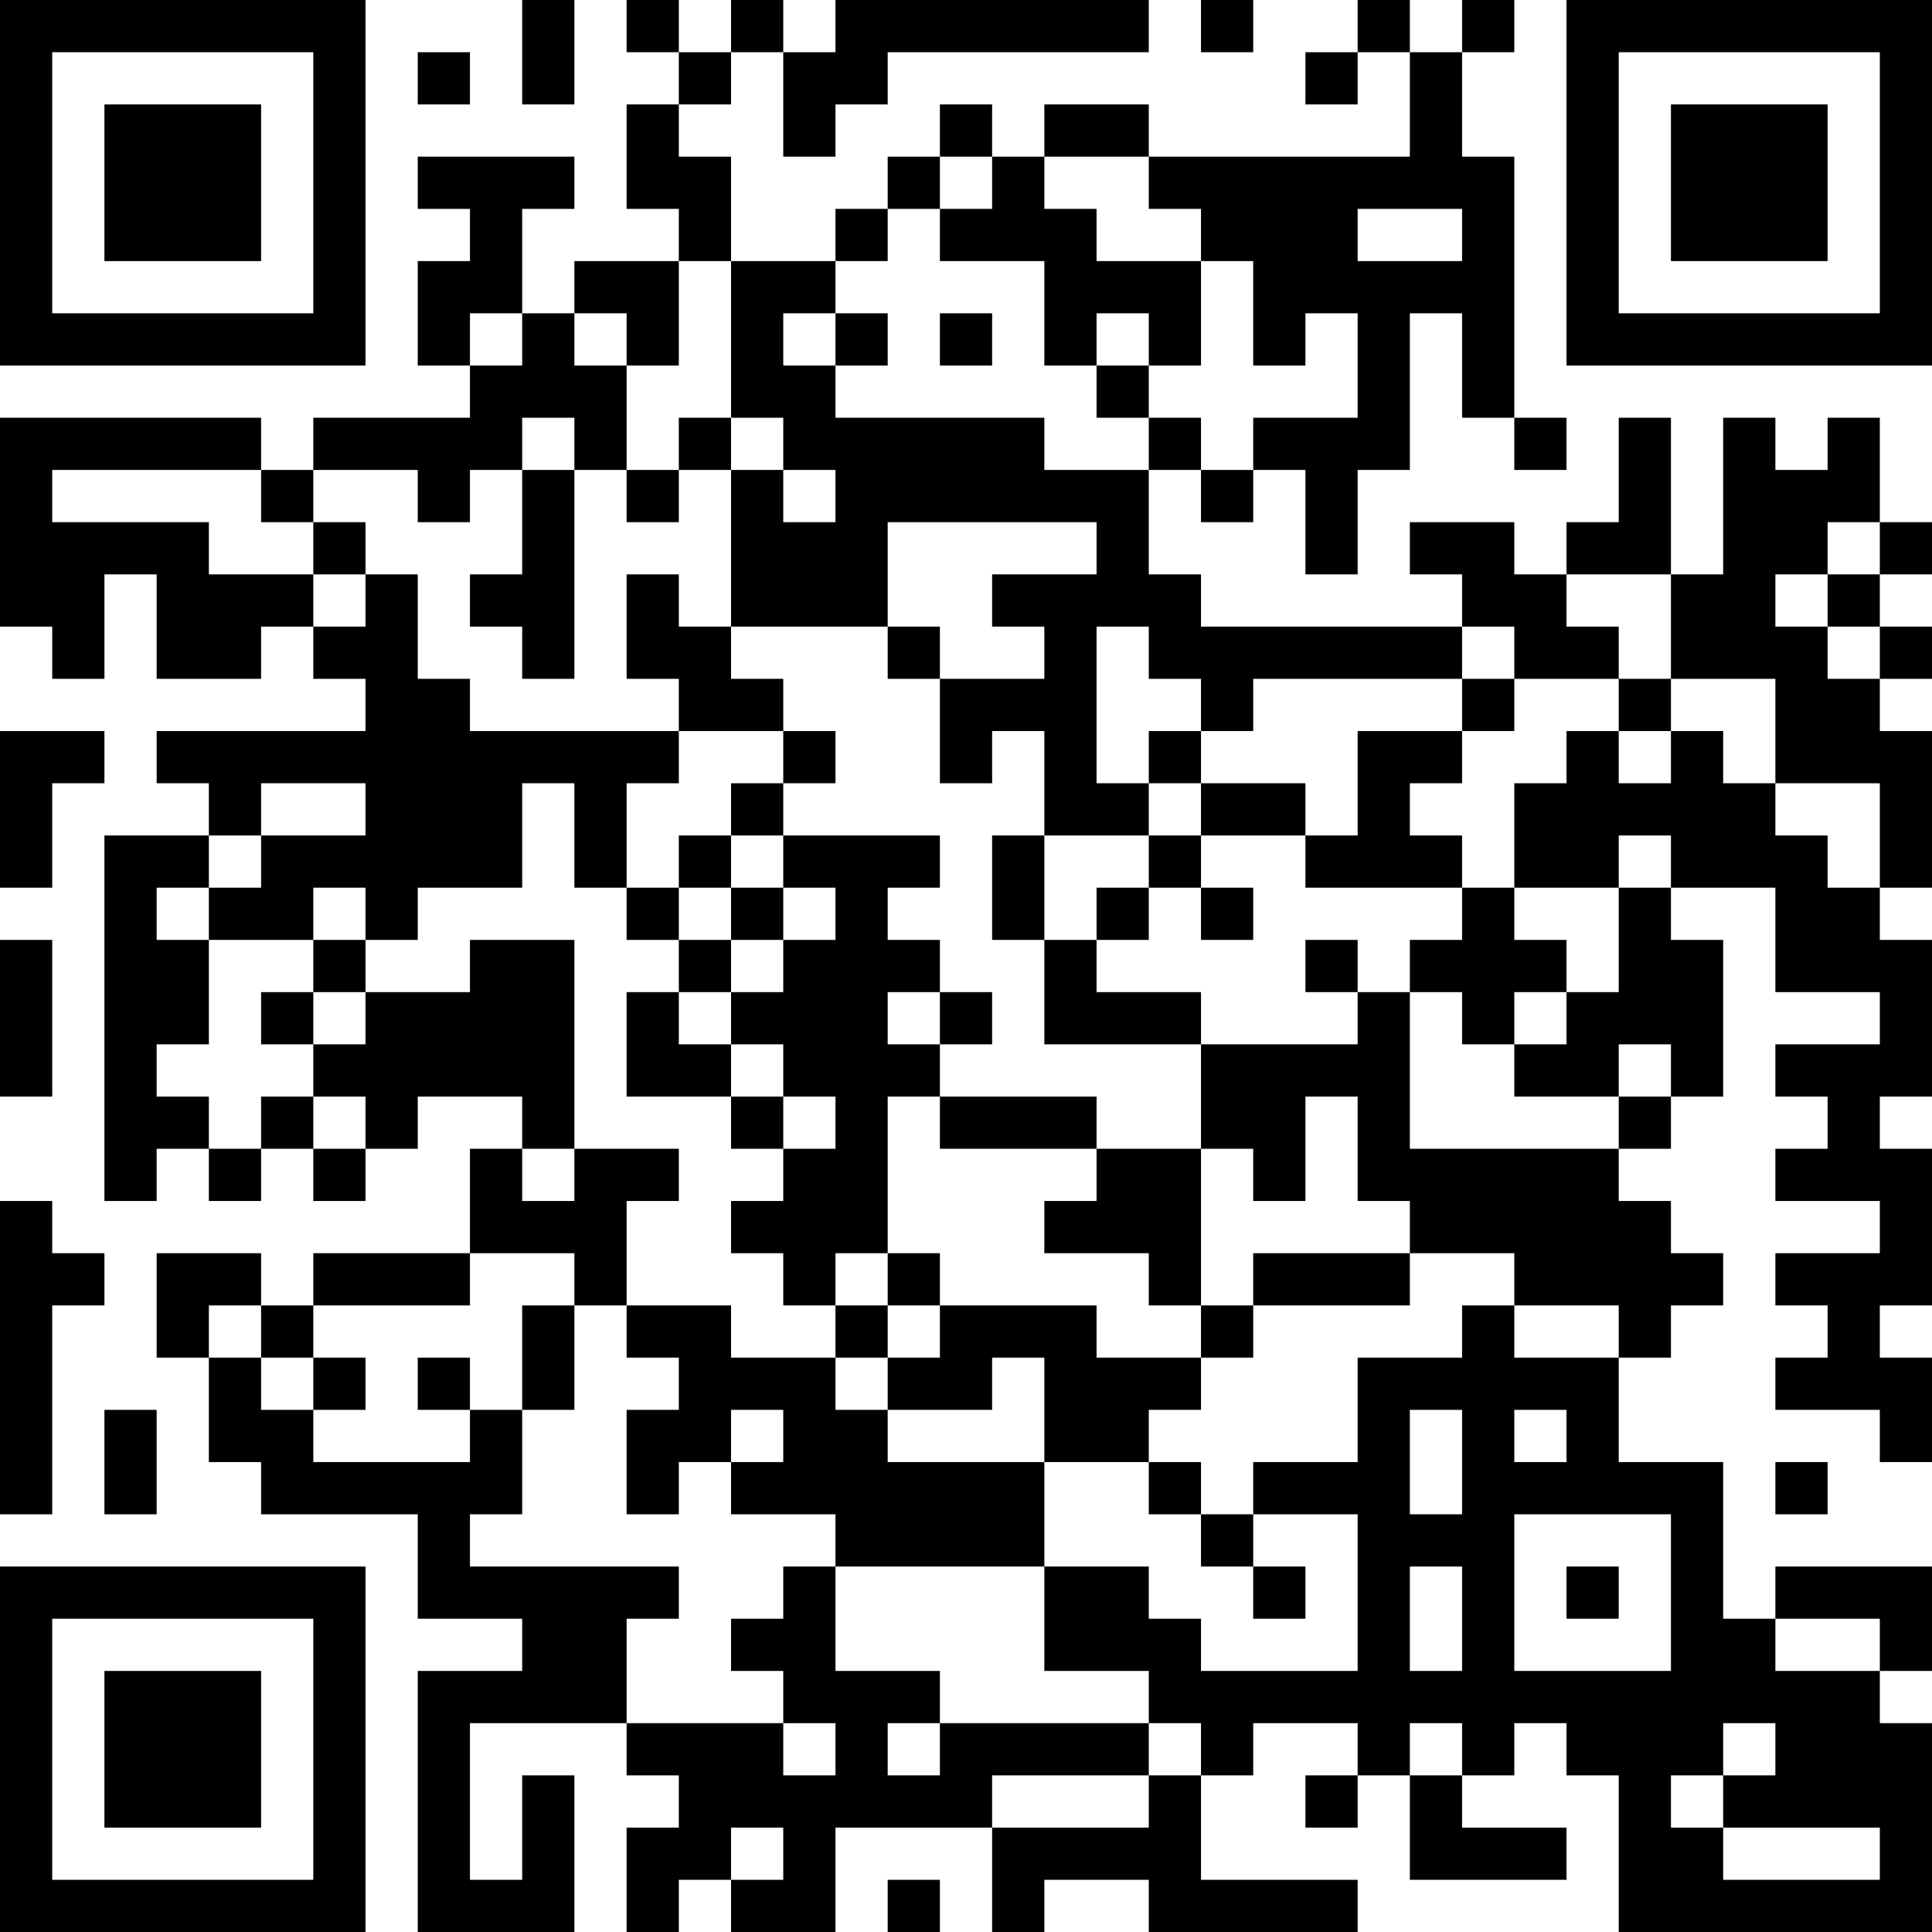 <?xml version="1.0" encoding="UTF-8"?>
<svg xmlns="http://www.w3.org/2000/svg" version="1.1" width="400" height="400" viewBox="0 0 400 400"><rect x="0" y="0" width="400" height="400" fill="#ffffff"/><g transform="scale(10.811)"><g transform="translate(0,0)"><path fill-rule="evenodd" d="M10 0L10 2L11 2L11 0ZM12 0L12 1L13 1L13 2L12 2L12 4L13 4L13 5L11 5L11 6L10 6L10 4L11 4L11 3L8 3L8 4L9 4L9 5L8 5L8 7L9 7L9 8L6 8L6 9L5 9L5 8L0 8L0 12L1 12L1 13L2 13L2 11L3 11L3 13L5 13L5 12L6 12L6 13L7 13L7 14L3 14L3 15L4 15L4 16L2 16L2 23L3 23L3 22L4 22L4 23L5 23L5 22L6 22L6 23L7 23L7 22L8 22L8 21L10 21L10 22L9 22L9 24L6 24L6 25L5 25L5 24L3 24L3 26L4 26L4 28L5 28L5 29L8 29L8 31L10 31L10 32L8 32L8 37L11 37L11 34L10 34L10 36L9 36L9 33L12 33L12 34L13 34L13 35L12 35L12 37L13 37L13 36L14 36L14 37L16 37L16 35L19 35L19 37L20 37L20 36L22 36L22 37L26 37L26 36L23 36L23 34L24 34L24 33L26 33L26 34L25 34L25 35L26 35L26 34L27 34L27 36L30 36L30 35L28 35L28 34L29 34L29 33L30 33L30 34L31 34L31 37L37 37L37 33L36 33L36 32L37 32L37 30L34 30L34 31L33 31L33 28L31 28L31 26L32 26L32 25L33 25L33 24L32 24L32 23L31 23L31 22L32 22L32 21L33 21L33 18L32 18L32 17L34 17L34 19L36 19L36 20L34 20L34 21L35 21L35 22L34 22L34 23L36 23L36 24L34 24L34 25L35 25L35 26L34 26L34 27L36 27L36 28L37 28L37 26L36 26L36 25L37 25L37 22L36 22L36 21L37 21L37 18L36 18L36 17L37 17L37 14L36 14L36 13L37 13L37 12L36 12L36 11L37 11L37 10L36 10L36 8L35 8L35 9L34 9L34 8L33 8L33 11L32 11L32 8L31 8L31 10L30 10L30 11L29 11L29 10L27 10L27 11L28 11L28 12L23 12L23 11L22 11L22 9L23 9L23 10L24 10L24 9L25 9L25 11L26 11L26 9L27 9L27 6L28 6L28 8L29 8L29 9L30 9L30 8L29 8L29 3L28 3L28 1L29 1L29 0L28 0L28 1L27 1L27 0L26 0L26 1L25 1L25 2L26 2L26 1L27 1L27 3L22 3L22 2L20 2L20 3L19 3L19 2L18 2L18 3L17 3L17 4L16 4L16 5L14 5L14 3L13 3L13 2L14 2L14 1L15 1L15 3L16 3L16 2L17 2L17 1L22 1L22 0L16 0L16 1L15 1L15 0L14 0L14 1L13 1L13 0ZM23 0L23 1L24 1L24 0ZM8 1L8 2L9 2L9 1ZM18 3L18 4L17 4L17 5L16 5L16 6L15 6L15 7L16 7L16 8L20 8L20 9L22 9L22 8L23 8L23 9L24 9L24 8L26 8L26 6L25 6L25 7L24 7L24 5L23 5L23 4L22 4L22 3L20 3L20 4L21 4L21 5L23 5L23 7L22 7L22 6L21 6L21 7L20 7L20 5L18 5L18 4L19 4L19 3ZM26 4L26 5L28 5L28 4ZM13 5L13 7L12 7L12 6L11 6L11 7L12 7L12 9L11 9L11 8L10 8L10 9L9 9L9 10L8 10L8 9L6 9L6 10L5 10L5 9L1 9L1 10L4 10L4 11L6 11L6 12L7 12L7 11L8 11L8 13L9 13L9 14L13 14L13 15L12 15L12 17L11 17L11 15L10 15L10 17L8 17L8 18L7 18L7 17L6 17L6 18L4 18L4 17L5 17L5 16L7 16L7 15L5 15L5 16L4 16L4 17L3 17L3 18L4 18L4 20L3 20L3 21L4 21L4 22L5 22L5 21L6 21L6 22L7 22L7 21L6 21L6 20L7 20L7 19L9 19L9 18L11 18L11 22L10 22L10 23L11 23L11 22L13 22L13 23L12 23L12 25L11 25L11 24L9 24L9 25L6 25L6 26L5 26L5 25L4 25L4 26L5 26L5 27L6 27L6 28L9 28L9 27L10 27L10 29L9 29L9 30L13 30L13 31L12 31L12 33L15 33L15 34L16 34L16 33L15 33L15 32L14 32L14 31L15 31L15 30L16 30L16 32L18 32L18 33L17 33L17 34L18 34L18 33L22 33L22 34L19 34L19 35L22 35L22 34L23 34L23 33L22 33L22 32L20 32L20 30L22 30L22 31L23 31L23 32L26 32L26 29L24 29L24 28L26 28L26 26L28 26L28 25L29 25L29 26L31 26L31 25L29 25L29 24L27 24L27 23L26 23L26 21L25 21L25 23L24 23L24 22L23 22L23 20L26 20L26 19L27 19L27 22L31 22L31 21L32 21L32 20L31 20L31 21L29 21L29 20L30 20L30 19L31 19L31 17L32 17L32 16L31 16L31 17L29 17L29 15L30 15L30 14L31 14L31 15L32 15L32 14L33 14L33 15L34 15L34 16L35 16L35 17L36 17L36 15L34 15L34 13L32 13L32 11L30 11L30 12L31 12L31 13L29 13L29 12L28 12L28 13L24 13L24 14L23 14L23 13L22 13L22 12L21 12L21 15L22 15L22 16L20 16L20 14L19 14L19 15L18 15L18 13L20 13L20 12L19 12L19 11L21 11L21 10L17 10L17 12L14 12L14 9L15 9L15 10L16 10L16 9L15 9L15 8L14 8L14 5ZM9 6L9 7L10 7L10 6ZM16 6L16 7L17 7L17 6ZM18 6L18 7L19 7L19 6ZM21 7L21 8L22 8L22 7ZM13 8L13 9L12 9L12 10L13 10L13 9L14 9L14 8ZM10 9L10 11L9 11L9 12L10 12L10 13L11 13L11 9ZM6 10L6 11L7 11L7 10ZM35 10L35 11L34 11L34 12L35 12L35 13L36 13L36 12L35 12L35 11L36 11L36 10ZM12 11L12 13L13 13L13 14L15 14L15 15L14 15L14 16L13 16L13 17L12 17L12 18L13 18L13 19L12 19L12 21L14 21L14 22L15 22L15 23L14 23L14 24L15 24L15 25L16 25L16 26L14 26L14 25L12 25L12 26L13 26L13 27L12 27L12 29L13 29L13 28L14 28L14 29L16 29L16 30L20 30L20 28L22 28L22 29L23 29L23 30L24 30L24 31L25 31L25 30L24 30L24 29L23 29L23 28L22 28L22 27L23 27L23 26L24 26L24 25L27 25L27 24L24 24L24 25L23 25L23 22L21 22L21 21L18 21L18 20L19 20L19 19L18 19L18 18L17 18L17 17L18 17L18 16L15 16L15 15L16 15L16 14L15 14L15 13L14 13L14 12L13 12L13 11ZM17 12L17 13L18 13L18 12ZM28 13L28 14L26 14L26 16L25 16L25 15L23 15L23 14L22 14L22 15L23 15L23 16L22 16L22 17L21 17L21 18L20 18L20 16L19 16L19 18L20 18L20 20L23 20L23 19L21 19L21 18L22 18L22 17L23 17L23 18L24 18L24 17L23 17L23 16L25 16L25 17L28 17L28 18L27 18L27 19L28 19L28 20L29 20L29 19L30 19L30 18L29 18L29 17L28 17L28 16L27 16L27 15L28 15L28 14L29 14L29 13ZM31 13L31 14L32 14L32 13ZM0 14L0 17L1 17L1 15L2 15L2 14ZM14 16L14 17L13 17L13 18L14 18L14 19L13 19L13 20L14 20L14 21L15 21L15 22L16 22L16 21L15 21L15 20L14 20L14 19L15 19L15 18L16 18L16 17L15 17L15 16ZM14 17L14 18L15 18L15 17ZM0 18L0 21L1 21L1 18ZM6 18L6 19L5 19L5 20L6 20L6 19L7 19L7 18ZM25 18L25 19L26 19L26 18ZM17 19L17 20L18 20L18 19ZM17 21L17 24L16 24L16 25L17 25L17 26L16 26L16 27L17 27L17 28L20 28L20 26L19 26L19 27L17 27L17 26L18 26L18 25L21 25L21 26L23 26L23 25L22 25L22 24L20 24L20 23L21 23L21 22L18 22L18 21ZM0 23L0 29L1 29L1 25L2 25L2 24L1 24L1 23ZM17 24L17 25L18 25L18 24ZM10 25L10 27L11 27L11 25ZM6 26L6 27L7 27L7 26ZM8 26L8 27L9 27L9 26ZM2 27L2 29L3 29L3 27ZM14 27L14 28L15 28L15 27ZM27 27L27 29L28 29L28 27ZM29 27L29 28L30 28L30 27ZM34 28L34 29L35 29L35 28ZM29 29L29 32L32 32L32 29ZM27 30L27 32L28 32L28 30ZM30 30L30 31L31 31L31 30ZM34 31L34 32L36 32L36 31ZM27 33L27 34L28 34L28 33ZM33 33L33 34L32 34L32 35L33 35L33 36L36 36L36 35L33 35L33 34L34 34L34 33ZM14 35L14 36L15 36L15 35ZM17 36L17 37L18 37L18 36ZM0 0L0 7L7 7L7 0ZM1 1L1 6L6 6L6 1ZM2 2L2 5L5 5L5 2ZM30 0L30 7L37 7L37 0ZM31 1L31 6L36 6L36 1ZM32 2L32 5L35 5L35 2ZM0 30L0 37L7 37L7 30ZM1 31L1 36L6 36L6 31ZM2 32L2 35L5 35L5 32Z" fill="#000000"/></g></g></svg>
